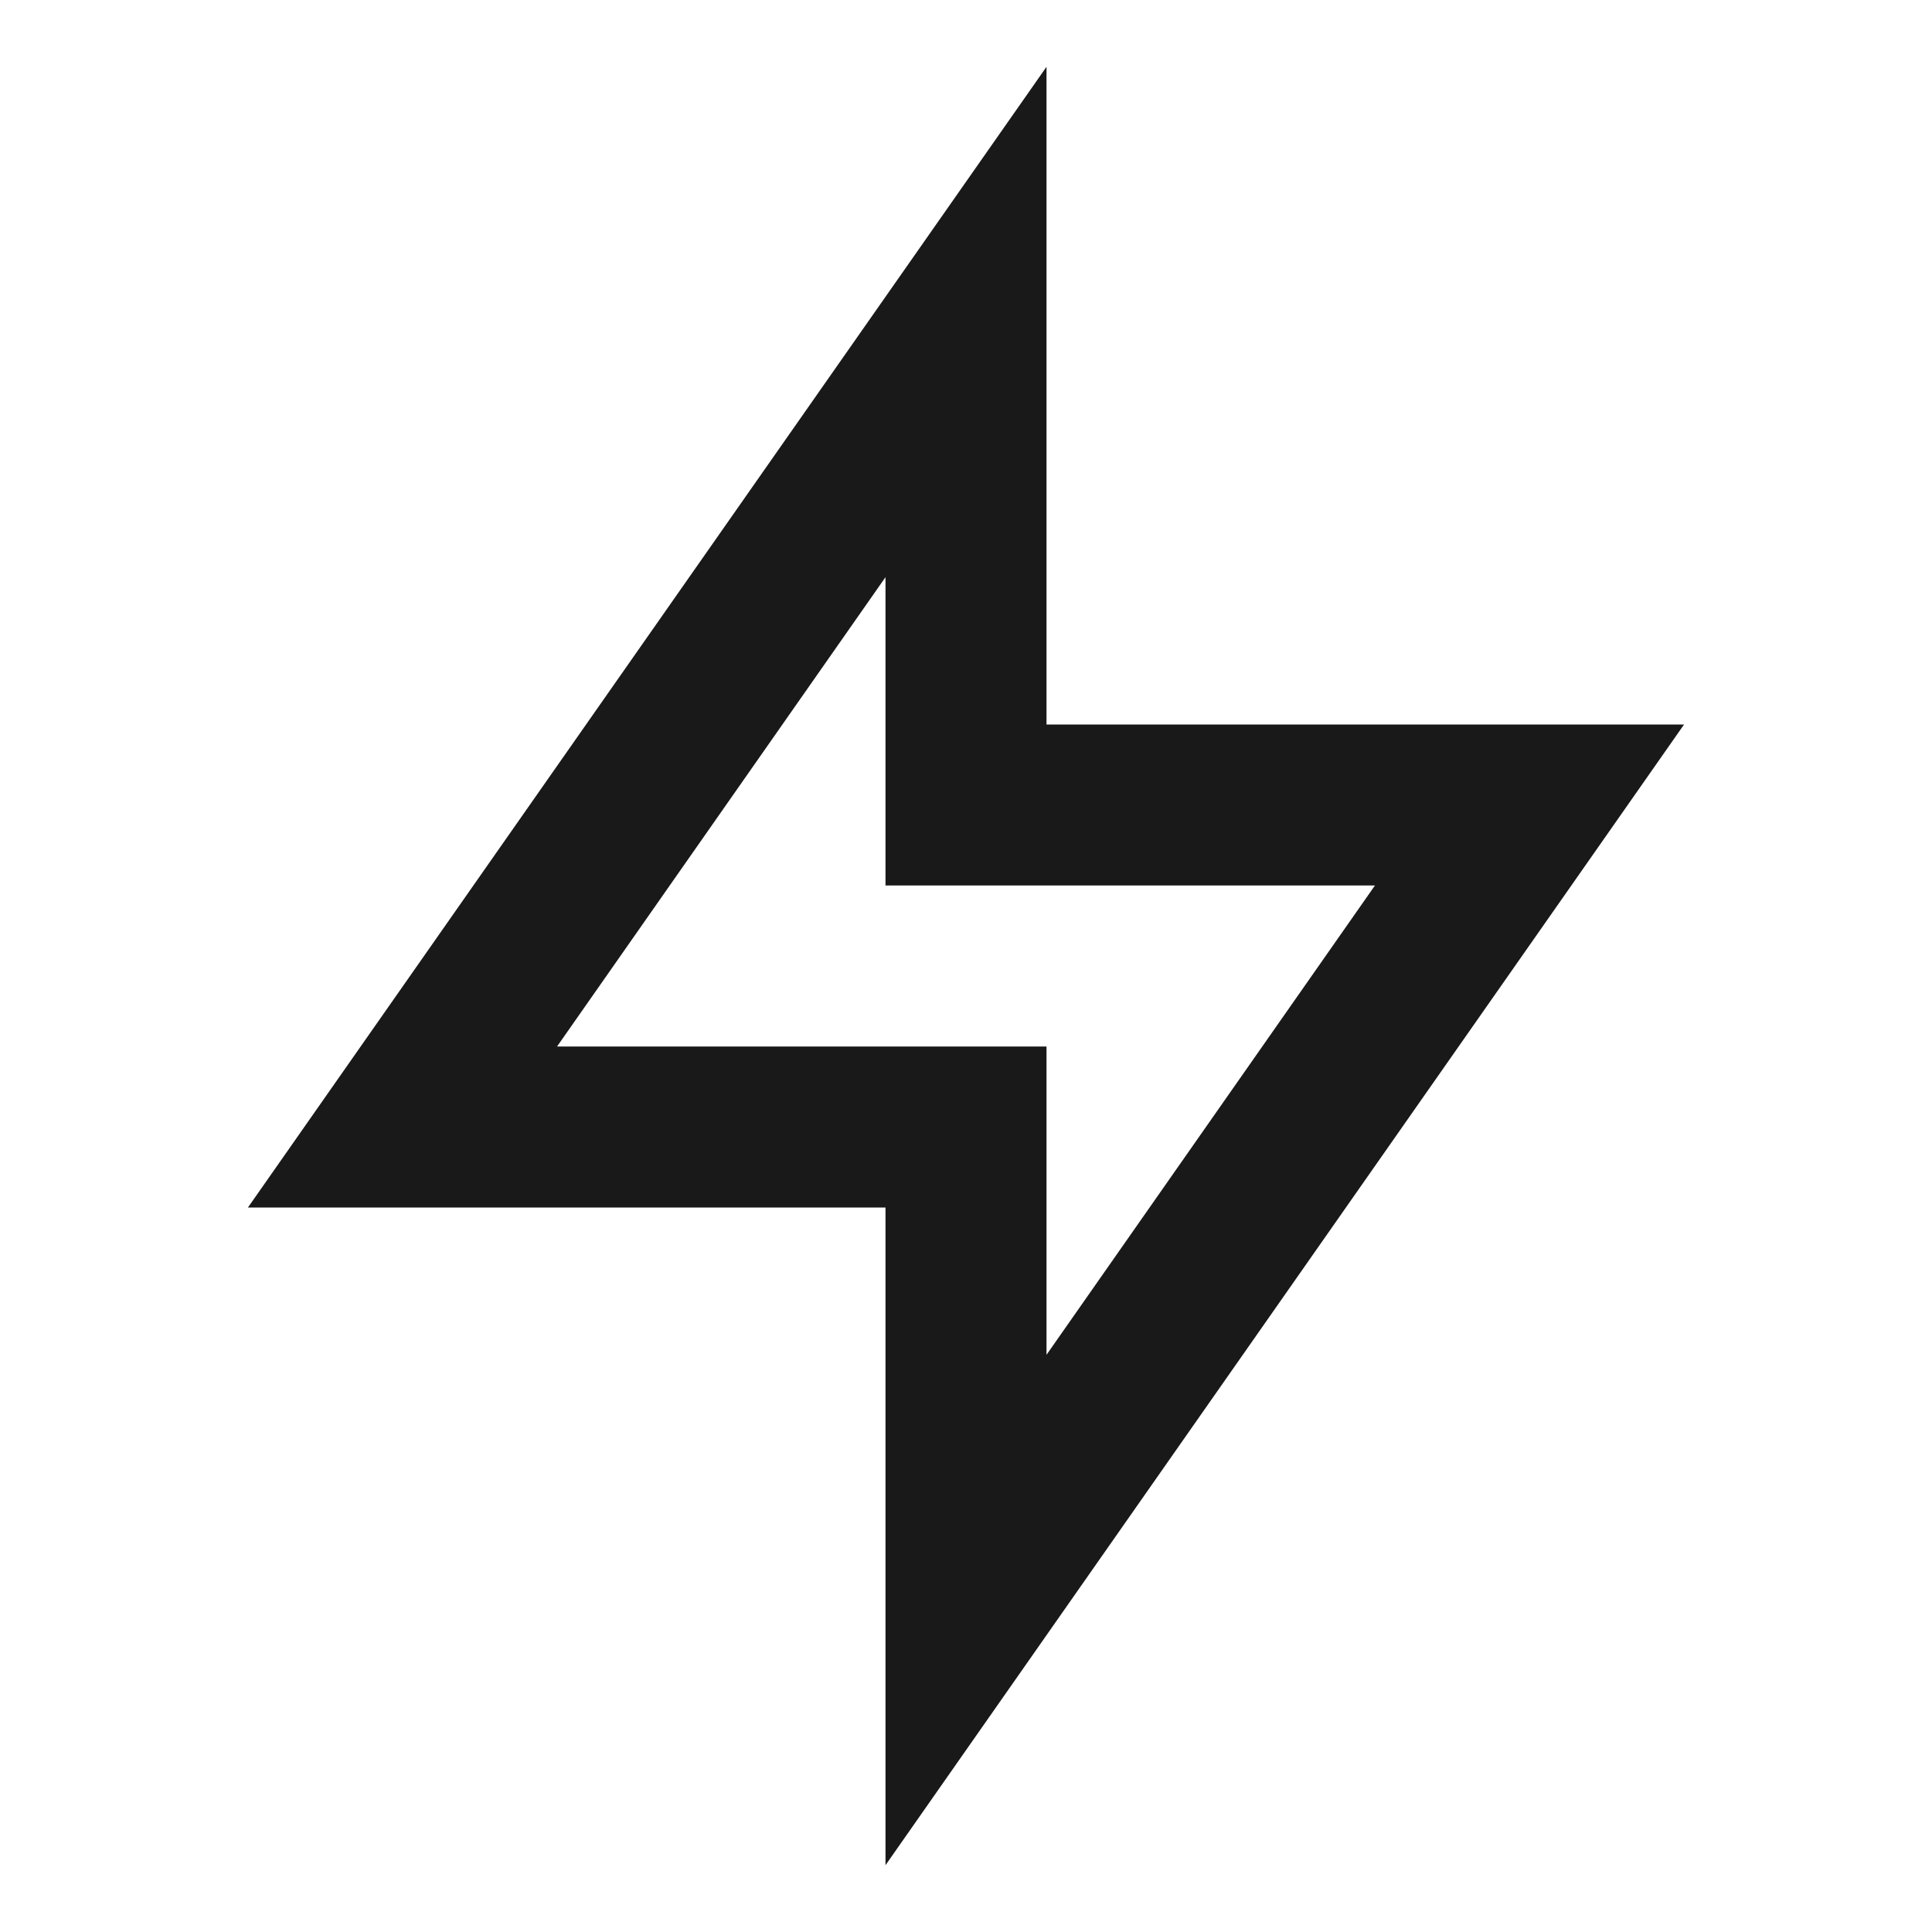 <svg width="48" height="48" viewBox="0 0 48 48" fill="none" xmlns="http://www.w3.org/2000/svg">
<path d="M22 46.34V30H6.16L26 1.66V18H41.84L22 46.34ZM13.84 26H26V33.66L34.16 22H22V14.34L13.84 26Z" fill="black" fill-opacity="0.9"/>
</svg>
